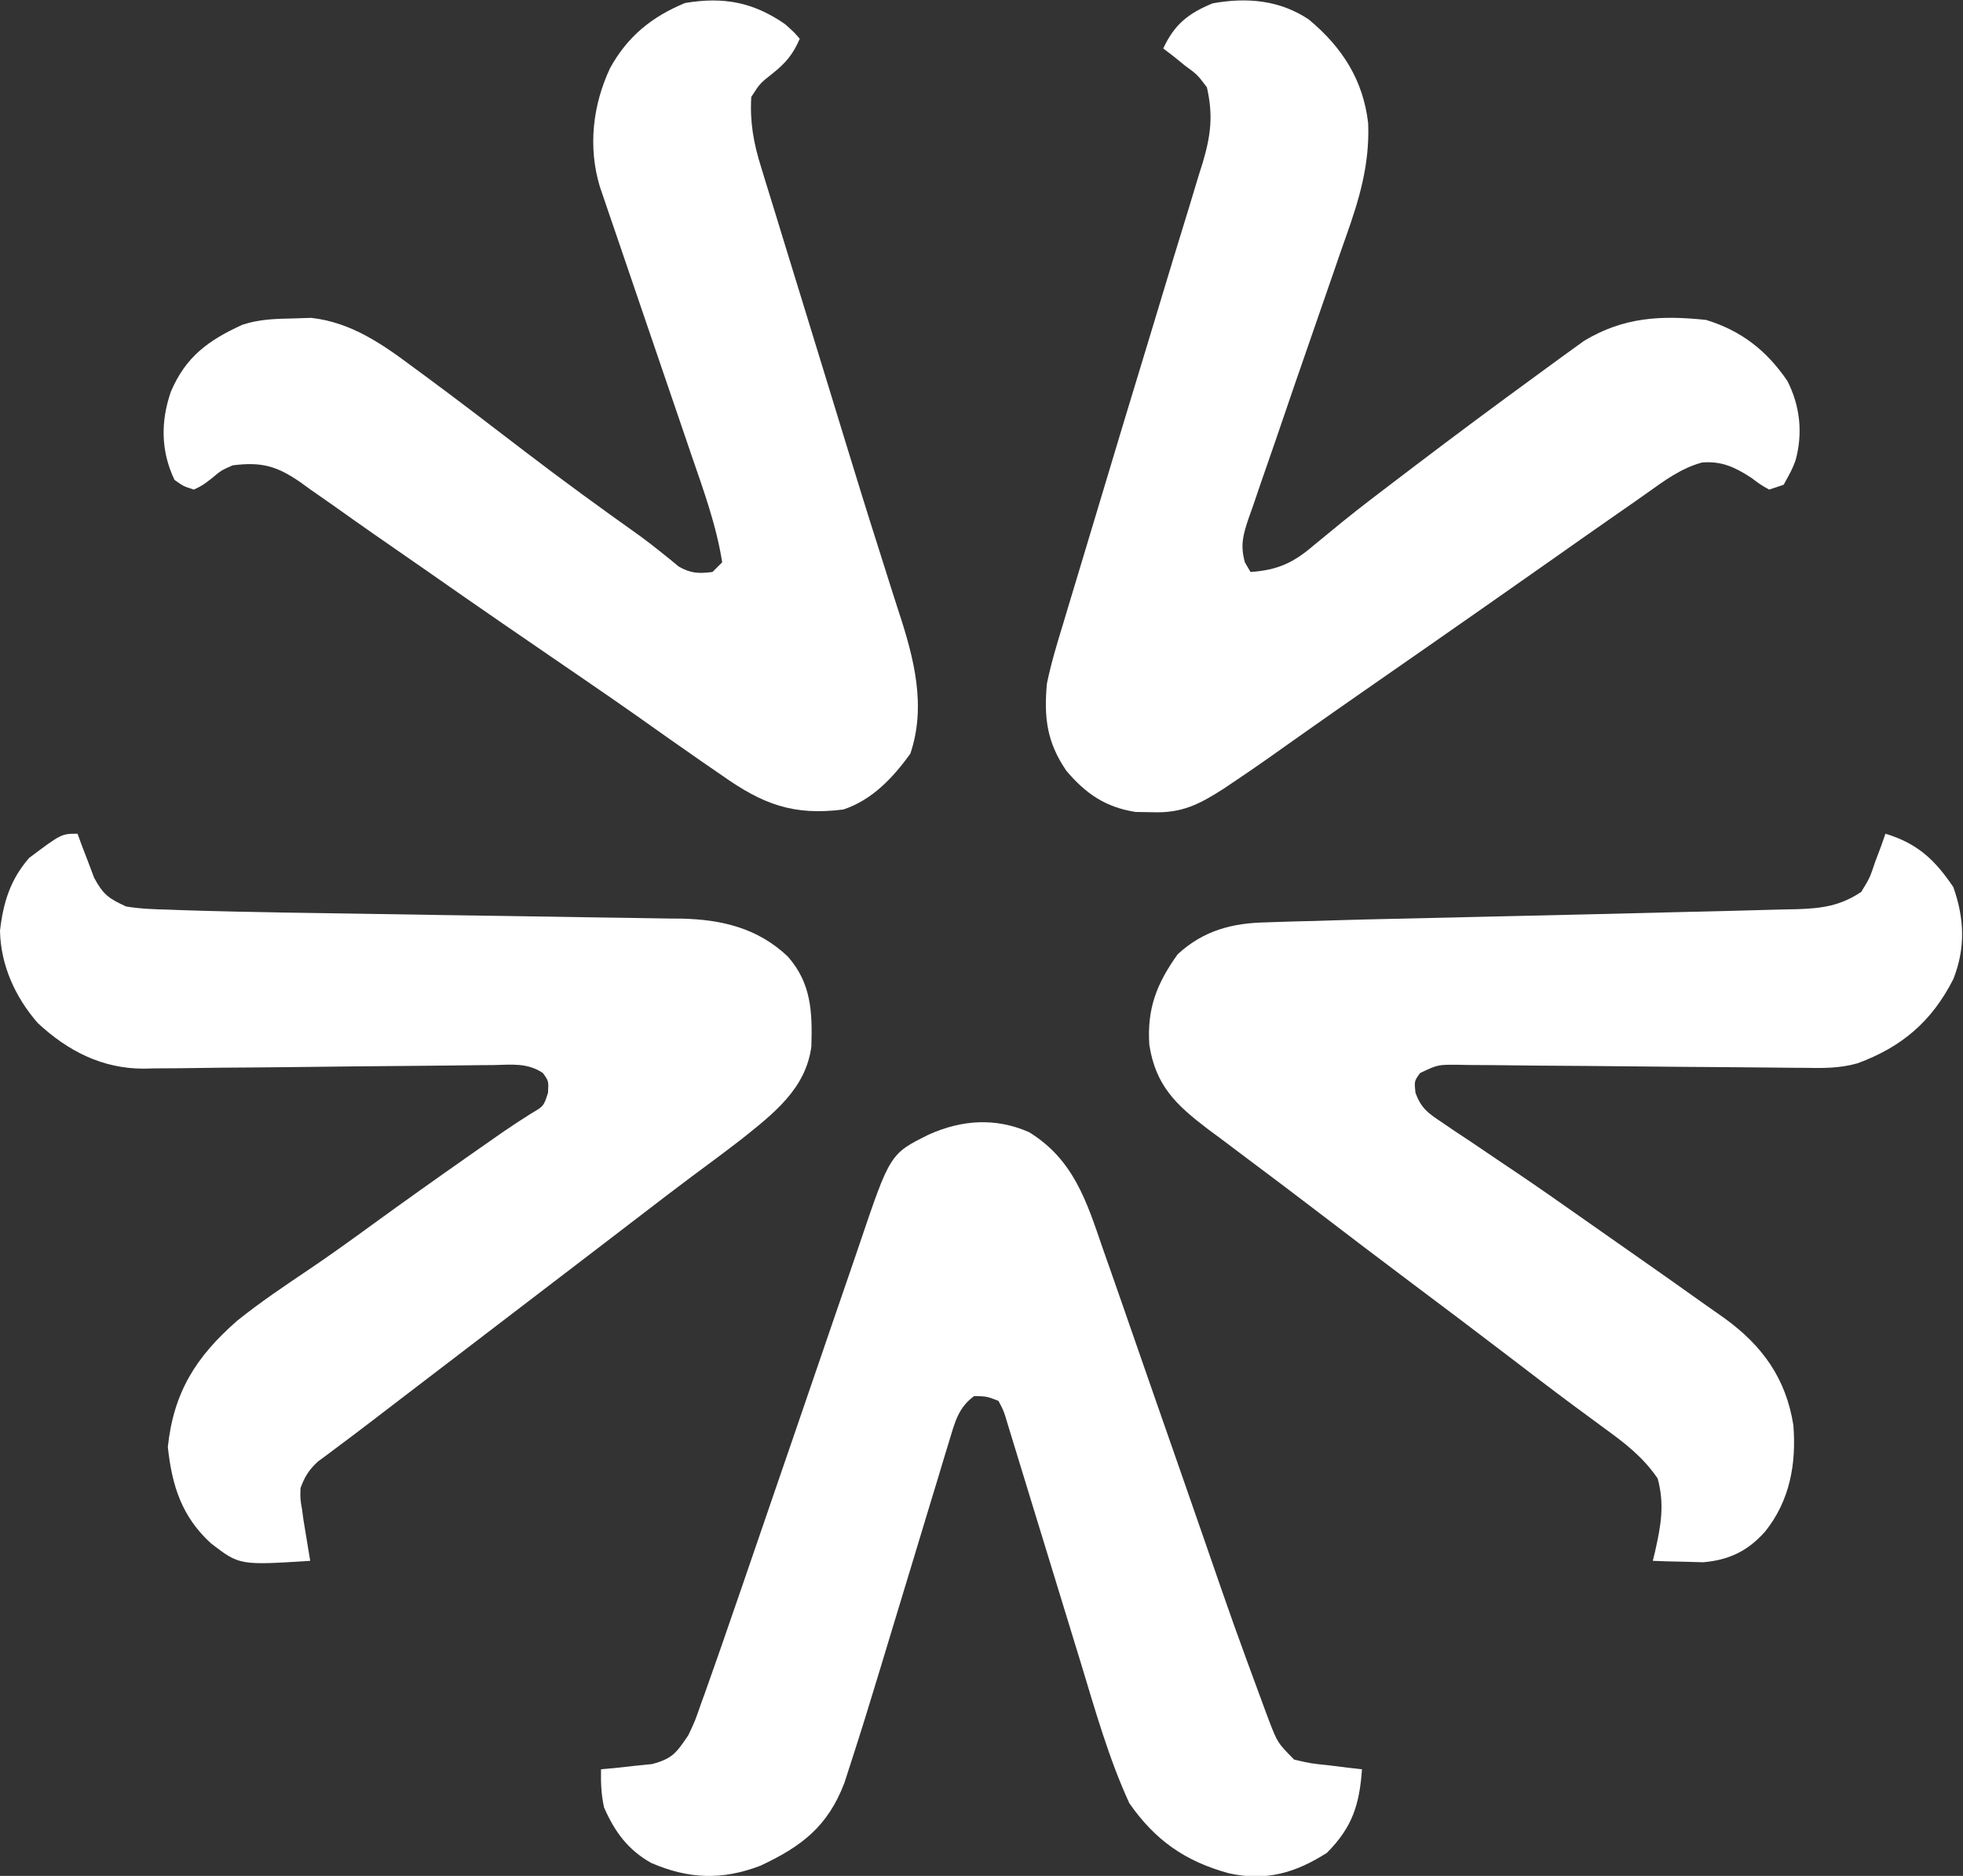 <?xml version="1.0" encoding="UTF-8"?>
<svg version="1.1" xmlns="http://www.w3.org/2000/svg" width="405" height="387">
<rect width="100%" height="100%" fill="#333333" stroke="none"/>
<path d="M0 0 C6.878 5.699 11.261 12.485 12.278 21.449 C12.596 29.923 10.471 37.033 7.669 44.895 C6.855 47.18 6.065 49.473 5.281 51.768 C3.847 55.952 2.395 60.13 0.938 64.307 C-1.708 71.903 -4.328 79.508 -6.914 87.126 C-7.864 89.906 -8.834 92.679 -9.805 95.452 C-10.389 97.164 -10.973 98.877 -11.555 100.59 C-11.833 101.369 -12.112 102.147 -12.399 102.949 C-13.543 106.378 -14.142 108.494 -13.153 112.026 C-12.772 112.677 -12.392 113.329 -12 114 C-6.326 113.609 -3.091 112.066 1.125 108.438 C2.351 107.43 3.579 106.425 4.809 105.422 C5.475 104.873 6.141 104.325 6.828 103.76 C10.878 100.479 15.037 97.34 19.188 94.188 C20.077 93.511 20.966 92.834 21.883 92.137 C30.204 85.819 38.586 79.586 47.031 73.435 C48.743 72.187 50.452 70.934 52.16 69.68 C53.015 69.064 53.869 68.447 54.75 67.812 C55.425 67.324 56.101 66.835 56.797 66.332 C64.973 61.389 72.74 61.023 82 62 C89.253 64.231 94.474 68.301 98.75 74.562 C101.4 79.729 102 85.401 100.434 91.039 C99.688 92.938 99.688 92.938 98 96 C97.01 96.33 96.02 96.66 95 97 C93.238 96.004 93.238 96.004 91.312 94.562 C87.972 92.406 85.275 91.082 81.152 91.414 C76.846 92.586 73.411 95.147 69.81 97.711 C67.735 99.188 65.644 100.639 63.551 102.09 C59.232 105.091 54.93 108.116 50.632 111.146 C46.49 114.064 42.339 116.97 38.188 119.875 C37.371 120.447 36.554 121.019 35.713 121.608 C28.352 126.76 20.976 131.892 13.596 137.017 C8.869 140.3 4.15 143.594 -0.551 146.914 C-1.438 147.539 -2.325 148.164 -3.238 148.809 C-4.888 149.972 -6.535 151.139 -8.18 152.309 C-10.436 153.899 -12.709 155.459 -15 157 C-16.257 157.846 -16.257 157.846 -17.54 158.71 C-22.546 161.916 -26.131 163.793 -32.25 163.562 C-33.39 163.543 -34.529 163.524 -35.703 163.504 C-41.892 162.558 -46.007 159.728 -50 155 C-54.018 149.137 -54.653 143.986 -54 137 C-53.125 132.779 -51.896 128.696 -50.625 124.578 C-50.268 123.384 -49.912 122.189 -49.544 120.958 C-48.775 118.388 -48.001 115.82 -47.218 113.254 C-45.985 109.21 -44.774 105.16 -43.565 101.109 C-40.067 89.402 -36.523 77.71 -32.964 66.023 C-31.259 60.423 -29.568 54.819 -27.88 49.214 C-26.829 45.742 -25.76 42.277 -24.689 38.812 C-24.049 36.691 -23.409 34.57 -22.77 32.449 C-22.322 31.03 -22.322 31.03 -21.866 29.582 C-20.187 23.923 -19.674 19.793 -21 14 C-22.974 11.396 -22.974 11.396 -25.562 9.5 C-26.389 8.83 -27.215 8.159 -28.066 7.469 C-28.704 6.984 -29.343 6.499 -30 6 C-27.718 1.065 -24.869 -1.231 -19.812 -3.312 C-12.809 -4.575 -6.025 -4.017 0 0 Z " fill="#FFFFFF" transform="translate(270,4)"/>
<path d="M0 0 C1.938 1.75 1.938 1.75 3 3 C1.628 6.184 0.138 7.971 -2.562 10.125 C-5.21 12.209 -5.21 12.209 -7 15 C-7.314 20.204 -6.509 24.599 -4.956 29.523 C-4.629 30.601 -4.629 30.601 -4.295 31.7 C-3.573 34.071 -2.837 36.438 -2.102 38.805 C-1.587 40.487 -1.072 42.169 -0.559 43.851 C0.8 48.296 2.17 52.738 3.543 57.179 C4.898 61.57 6.244 65.965 7.59 70.359 C8.122 72.094 8.654 73.828 9.186 75.563 C10.244 79.013 11.3 82.463 12.356 85.914 C14.631 93.341 16.914 100.764 19.282 108.161 C20.238 111.155 21.181 114.153 22.122 117.151 C22.557 118.527 23 119.9 23.449 121.271 C26.578 130.818 29.148 140.669 25.812 150.5 C22.184 155.505 17.943 160.019 12 162 C1.615 163.315 -4.648 160.892 -13 155 C-14.545 153.934 -16.091 152.869 -17.637 151.805 C-21.959 148.81 -26.253 145.775 -30.543 142.734 C-34.091 140.23 -37.667 137.767 -41.25 135.312 C-41.899 134.867 -42.549 134.422 -43.218 133.963 C-45.145 132.641 -47.072 131.32 -49 130 C-51.522 128.272 -54.042 126.543 -56.562 124.812 C-57.206 124.371 -57.85 123.929 -58.513 123.474 C-63.493 120.05 -68.452 116.595 -73.406 113.134 C-77.325 110.4 -81.254 107.681 -85.183 104.961 C-87.865 103.094 -90.529 101.204 -93.191 99.309 C-94.773 98.205 -96.355 97.102 -97.938 96 C-98.64 95.49 -99.342 94.979 -100.066 94.453 C-104.939 91.104 -108.083 90.25 -114 91 C-116.396 92.063 -116.396 92.063 -118.25 93.625 C-120.141 95.102 -120.141 95.102 -122 96 C-124.156 95.312 -124.156 95.312 -126 94 C-128.836 88.045 -128.866 81.951 -126.75 75.812 C-123.667 68.572 -119.019 65.213 -112 62 C-108.475 60.825 -105.012 60.765 -101.312 60.688 C-100.154 60.65 -98.995 60.613 -97.801 60.574 C-89.594 61.494 -83.23 65.906 -76.75 70.75 C-75.986 71.311 -75.222 71.871 -74.436 72.449 C-67.509 77.559 -60.678 82.796 -53.848 88.034 C-46.01 94.032 -38.041 99.836 -29.99 105.544 C-28.598 106.562 -27.233 107.617 -25.889 108.698 C-25.2 109.249 -24.511 109.8 -23.801 110.367 C-22.885 111.123 -22.885 111.123 -21.95 111.894 C-19.453 113.31 -17.828 113.343 -15 113 C-14.34 112.34 -13.68 111.68 -13 111 C-14.217 103.288 -16.899 96.001 -19.43 88.637 C-19.866 87.356 -20.302 86.074 -20.738 84.793 C-21.879 81.438 -23.027 78.084 -24.175 74.731 C-25.332 71.351 -26.484 67.97 -27.637 64.588 C-28.939 60.766 -30.242 56.945 -31.549 53.124 C-32.702 49.751 -33.851 46.375 -35 43 C-35.384 41.882 -35.767 40.765 -36.163 39.613 C-36.706 38.014 -36.706 38.014 -37.26 36.383 C-37.744 34.966 -37.744 34.966 -38.238 33.52 C-40.712 25.337 -39.723 16.711 -36.129 9.047 C-32.519 2.501 -27.528 -1.536 -20.688 -4.375 C-12.757 -5.719 -6.591 -4.573 0 0 Z " fill="#FFFFFF" transform="translate(162,5)"/>
<path d="M0 0 C9.184 5.656 11.871 14.253 15.188 23.938 C15.723 25.463 16.261 26.988 16.799 28.513 C18.398 33.053 19.974 37.601 21.548 42.149 C22.802 45.769 24.062 49.387 25.323 53.005 C25.554 53.667 25.785 54.329 26.023 55.011 C27.228 58.469 28.435 61.927 29.642 65.385 C30.133 66.792 30.624 68.2 31.115 69.607 C31.359 70.307 31.604 71.007 31.855 71.728 C33.31 75.9 34.761 80.074 36.206 84.249 C42.258 101.763 42.258 101.763 48.664 119.148 C49.066 120.224 49.066 120.224 49.476 121.321 C51.266 125.97 51.266 125.97 54.688 129.438 C58.103 130.237 58.103 130.237 61.875 130.625 C63.147 130.784 64.42 130.942 65.73 131.105 C66.706 131.215 67.682 131.325 68.688 131.438 C68.18 138.672 66.722 143.403 61.438 148.688 C54.965 152.807 48.913 154.588 41.238 152.898 C32.263 150.457 26 146.084 20.688 138.438 C16.409 129.129 13.619 119.149 10.641 109.363 C10.18 107.862 9.718 106.361 9.257 104.86 C8.056 100.954 6.861 97.047 5.668 93.139 C3.745 86.848 1.815 80.558 -0.116 74.269 C-0.788 72.08 -1.457 69.889 -2.126 67.698 C-2.534 66.366 -2.942 65.033 -3.351 63.7 C-3.706 62.536 -4.062 61.372 -4.429 60.172 C-5.213 57.511 -5.213 57.511 -6.312 55.438 C-8.685 54.513 -8.685 54.513 -11.312 54.438 C-14.559 56.786 -15.281 59.775 -16.41 63.507 C-16.794 64.76 -17.178 66.012 -17.573 67.303 C-17.984 68.676 -18.394 70.049 -18.805 71.422 C-19.236 72.839 -19.668 74.256 -20.101 75.673 C-21.242 79.413 -22.371 83.156 -23.498 86.901 C-25.074 92.128 -26.664 97.35 -28.252 102.573 C-29.097 105.349 -29.937 108.126 -30.774 110.905 C-32.76 117.488 -34.793 124.055 -36.918 130.595 C-37.304 131.788 -37.69 132.98 -38.087 134.21 C-41.504 143.209 -46.884 147.341 -55.445 151.344 C-63.334 154.353 -70.217 154.097 -77.941 150.77 C-82.791 148.045 -85.478 144.334 -87.688 139.312 C-88.284 136.57 -88.359 134.229 -88.312 131.438 C-87.348 131.351 -86.384 131.265 -85.391 131.176 C-84.127 131.035 -82.864 130.895 -81.562 130.75 C-80.31 130.622 -79.057 130.495 -77.766 130.363 C-73.513 129.223 -72.762 128.018 -70.312 124.438 C-68.888 121.417 -68.888 121.417 -67.691 117.949 C-67.446 117.272 -67.2 116.596 -66.947 115.898 C-66.054 113.417 -65.181 110.928 -64.312 108.438 C-63.957 107.419 -63.601 106.4 -63.235 105.35 C-60.676 97.997 -58.147 90.633 -55.626 83.267 C-54.233 79.197 -52.834 75.128 -51.434 71.06 C-51.201 70.383 -50.968 69.706 -50.728 69.009 C-50.259 67.646 -49.79 66.283 -49.321 64.921 C-46.258 56.019 -43.2 47.115 -40.162 38.205 C-38.985 34.762 -37.8 31.322 -36.611 27.882 C-36.085 26.355 -35.563 24.825 -35.046 23.295 C-28.681 4.47 -28.681 4.47 -20.688 0.5 C-13.874 -2.562 -6.922 -3.033 0 0 Z " fill="#FFFFFF" transform="translate(212.312,233.562)"/>
<path d="M0 0 C6.569 1.975 10.188 5.354 14 11 C16.299 17.494 16.545 23.581 14 30 C9.57 38.716 3.384 43.996 -5.761 47.357 C-9.436 48.412 -12.957 48.369 -16.755 48.293 C-17.59 48.289 -18.425 48.284 -19.286 48.28 C-21.084 48.268 -22.883 48.25 -24.681 48.225 C-27.526 48.187 -30.371 48.168 -33.217 48.153 C-39.249 48.119 -45.281 48.061 -51.312 48 C-58.321 47.929 -65.33 47.868 -72.339 47.832 C-75.144 47.813 -77.949 47.775 -80.753 47.737 C-82.466 47.726 -84.179 47.716 -85.892 47.707 C-86.673 47.692 -87.453 47.676 -88.258 47.66 C-92.373 47.641 -92.373 47.641 -96.009 49.364 C-97.218 51.033 -97.218 51.033 -96.964 53.469 C-95.741 56.681 -94.418 57.597 -91.574 59.496 C-90.176 60.447 -90.176 60.447 -88.75 61.417 C-87.74 62.084 -86.729 62.751 -85.688 63.438 C-83.574 64.868 -81.461 66.299 -79.348 67.73 C-77.747 68.804 -77.747 68.804 -76.114 69.9 C-71.577 72.96 -67.1 76.101 -62.625 79.25 C-60.996 80.392 -59.367 81.534 -57.738 82.676 C-56.953 83.227 -56.167 83.778 -55.358 84.346 C-53.783 85.451 -52.207 86.555 -50.63 87.658 C-46.322 90.672 -42.024 93.699 -37.746 96.756 C-36.223 97.841 -34.69 98.914 -33.156 99.984 C-25.347 105.659 -20.524 112.398 -19 122 C-18.359 129.943 -19.714 137.594 -24.812 143.938 C-28.337 147.955 -32.334 149.866 -37.648 150.293 C-38.878 150.258 -40.108 150.223 -41.375 150.188 C-42.62 150.16 -43.865 150.133 -45.148 150.105 C-46.089 150.071 -47.03 150.036 -48 150 C-47.844 149.359 -47.688 148.719 -47.527 148.059 C-46.333 142.753 -45.528 138.361 -47 133 C-50.018 128.593 -53.671 125.771 -57.938 122.688 C-59.374 121.63 -60.811 120.571 -62.246 119.512 C-63.013 118.948 -63.78 118.383 -64.57 117.802 C-68.914 114.58 -73.204 111.286 -77.5 108 C-84.274 102.829 -91.067 97.687 -97.894 92.585 C-104.454 87.674 -110.966 82.701 -117.48 77.729 C-122.198 74.128 -126.928 70.546 -131.688 67 C-133.459 65.667 -135.23 64.334 -137 63 C-137.924 62.317 -138.849 61.634 -139.801 60.93 C-146.339 55.953 -150.564 51.978 -151.875 43.562 C-152.371 36.058 -150.356 30.919 -146.023 24.859 C-140.679 19.948 -134.767 18.402 -127.676 18.281 C-126.899 18.253 -126.123 18.225 -125.323 18.196 C-122.882 18.113 -120.441 18.055 -118 18 C-116.47 17.953 -114.941 17.905 -113.411 17.855 C-109.499 17.735 -105.587 17.64 -101.675 17.554 C-99.092 17.498 -96.508 17.438 -93.925 17.377 C-89.353 17.27 -84.781 17.166 -80.209 17.062 C-66.996 16.765 -53.783 16.459 -40.571 16.116 C-37.667 16.041 -34.763 15.971 -31.859 15.907 C-28.334 15.827 -24.81 15.729 -21.285 15.625 C-20.302 15.606 -19.319 15.588 -18.306 15.568 C-13.181 15.395 -9.394 14.933 -5 12 C-3.224 9.106 -3.224 9.106 -2.125 5.812 C-1.715 4.726 -1.305 3.639 -0.883 2.52 C-0.446 1.272 -0.446 1.272 0 0 Z " fill="#FFFFFF" transform="translate(389,172)"/>
<path d="M0 0 C0.303 0.831 0.606 1.663 0.918 2.52 C1.337 3.606 1.756 4.693 2.188 5.812 C2.797 7.431 2.797 7.431 3.418 9.082 C5.313 12.578 6.408 13.346 10 15 C12.933 15.5 15.845 15.585 18.816 15.661 C20.128 15.71 20.128 15.71 21.468 15.76 C24.312 15.858 27.155 15.933 30 16 C30.934 16.023 31.867 16.046 32.829 16.069 C38.795 16.207 44.762 16.303 50.729 16.384 C54.04 16.431 57.349 16.484 60.659 16.538 C70.053 16.693 79.447 16.846 88.841 16.974 C94.628 17.054 100.415 17.147 106.202 17.25 C108.391 17.286 110.581 17.317 112.77 17.343 C115.824 17.379 118.878 17.434 121.932 17.492 C123.267 17.501 123.267 17.501 124.629 17.511 C132.97 17.704 140.411 19.494 146.559 25.355 C151.402 30.882 151.606 36.74 151.402 43.852 C150.281 52.623 143.567 57.746 137 63 C133.621 65.608 130.197 68.151 126.763 70.687 C123.422 73.175 120.119 75.715 116.812 78.25 C116.093 78.801 115.373 79.353 114.631 79.921 C113.156 81.05 111.681 82.18 110.206 83.311 C106.639 86.043 103.069 88.771 99.5 91.5 C98.083 92.583 96.667 93.667 95.25 94.75 C86.75 101.25 86.75 101.25 84.623 102.876 C83.213 103.955 81.803 105.033 80.393 106.112 C76.001 109.47 71.609 112.827 67.215 116.182 C65.067 117.823 62.922 119.468 60.777 121.113 C58.531 122.835 56.275 124.54 54.004 126.23 C53.198 126.835 52.393 127.44 51.562 128.062 C50.904 128.548 50.245 129.034 49.566 129.535 C47.724 131.259 46.86 132.628 46 135 C45.935 137.169 45.935 137.169 46.312 139.375 C46.412 140.105 46.511 140.834 46.613 141.586 C47.063 144.393 47.527 147.197 48 150 C33.425 150.921 33.425 150.921 27.543 146.406 C21.497 140.896 19.485 134.523 18.625 126.5 C19.839 115.169 24.438 107.902 32.922 100.473 C37.648 96.676 42.645 93.323 47.672 89.941 C52.103 86.954 56.43 83.833 60.75 80.688 C67.374 75.875 74.042 71.131 80.75 66.438 C81.584 65.854 82.417 65.27 83.276 64.669 C84.462 63.841 84.462 63.841 85.672 62.996 C86.415 62.477 87.158 61.958 87.924 61.423 C89.765 60.161 91.629 58.955 93.512 57.758 C96.183 56.202 96.183 56.202 97.062 53.438 C97.203 51.029 97.203 51.029 96.008 49.365 C92.844 47.214 89.505 47.643 85.816 47.723 C84.564 47.732 84.564 47.732 83.287 47.741 C81.473 47.756 79.659 47.777 77.846 47.805 C74.97 47.848 72.094 47.871 69.218 47.889 C61.04 47.944 52.862 48.039 44.685 48.137 C39.682 48.196 34.68 48.235 29.677 48.263 C26.853 48.285 24.031 48.33 21.207 48.376 C19.458 48.388 17.709 48.398 15.96 48.406 C15.184 48.426 14.408 48.445 13.608 48.464 C5.048 48.451 -2.009 44.82 -8.207 39.055 C-12.857 33.726 -15.871 27.103 -16 20 C-15.323 14.174 -13.898 9.513 -10 5 C-3.333 0 -3.333 0 0 0 Z " fill="#FFFFFF" transform="translate(16,172)"/>
</svg>
